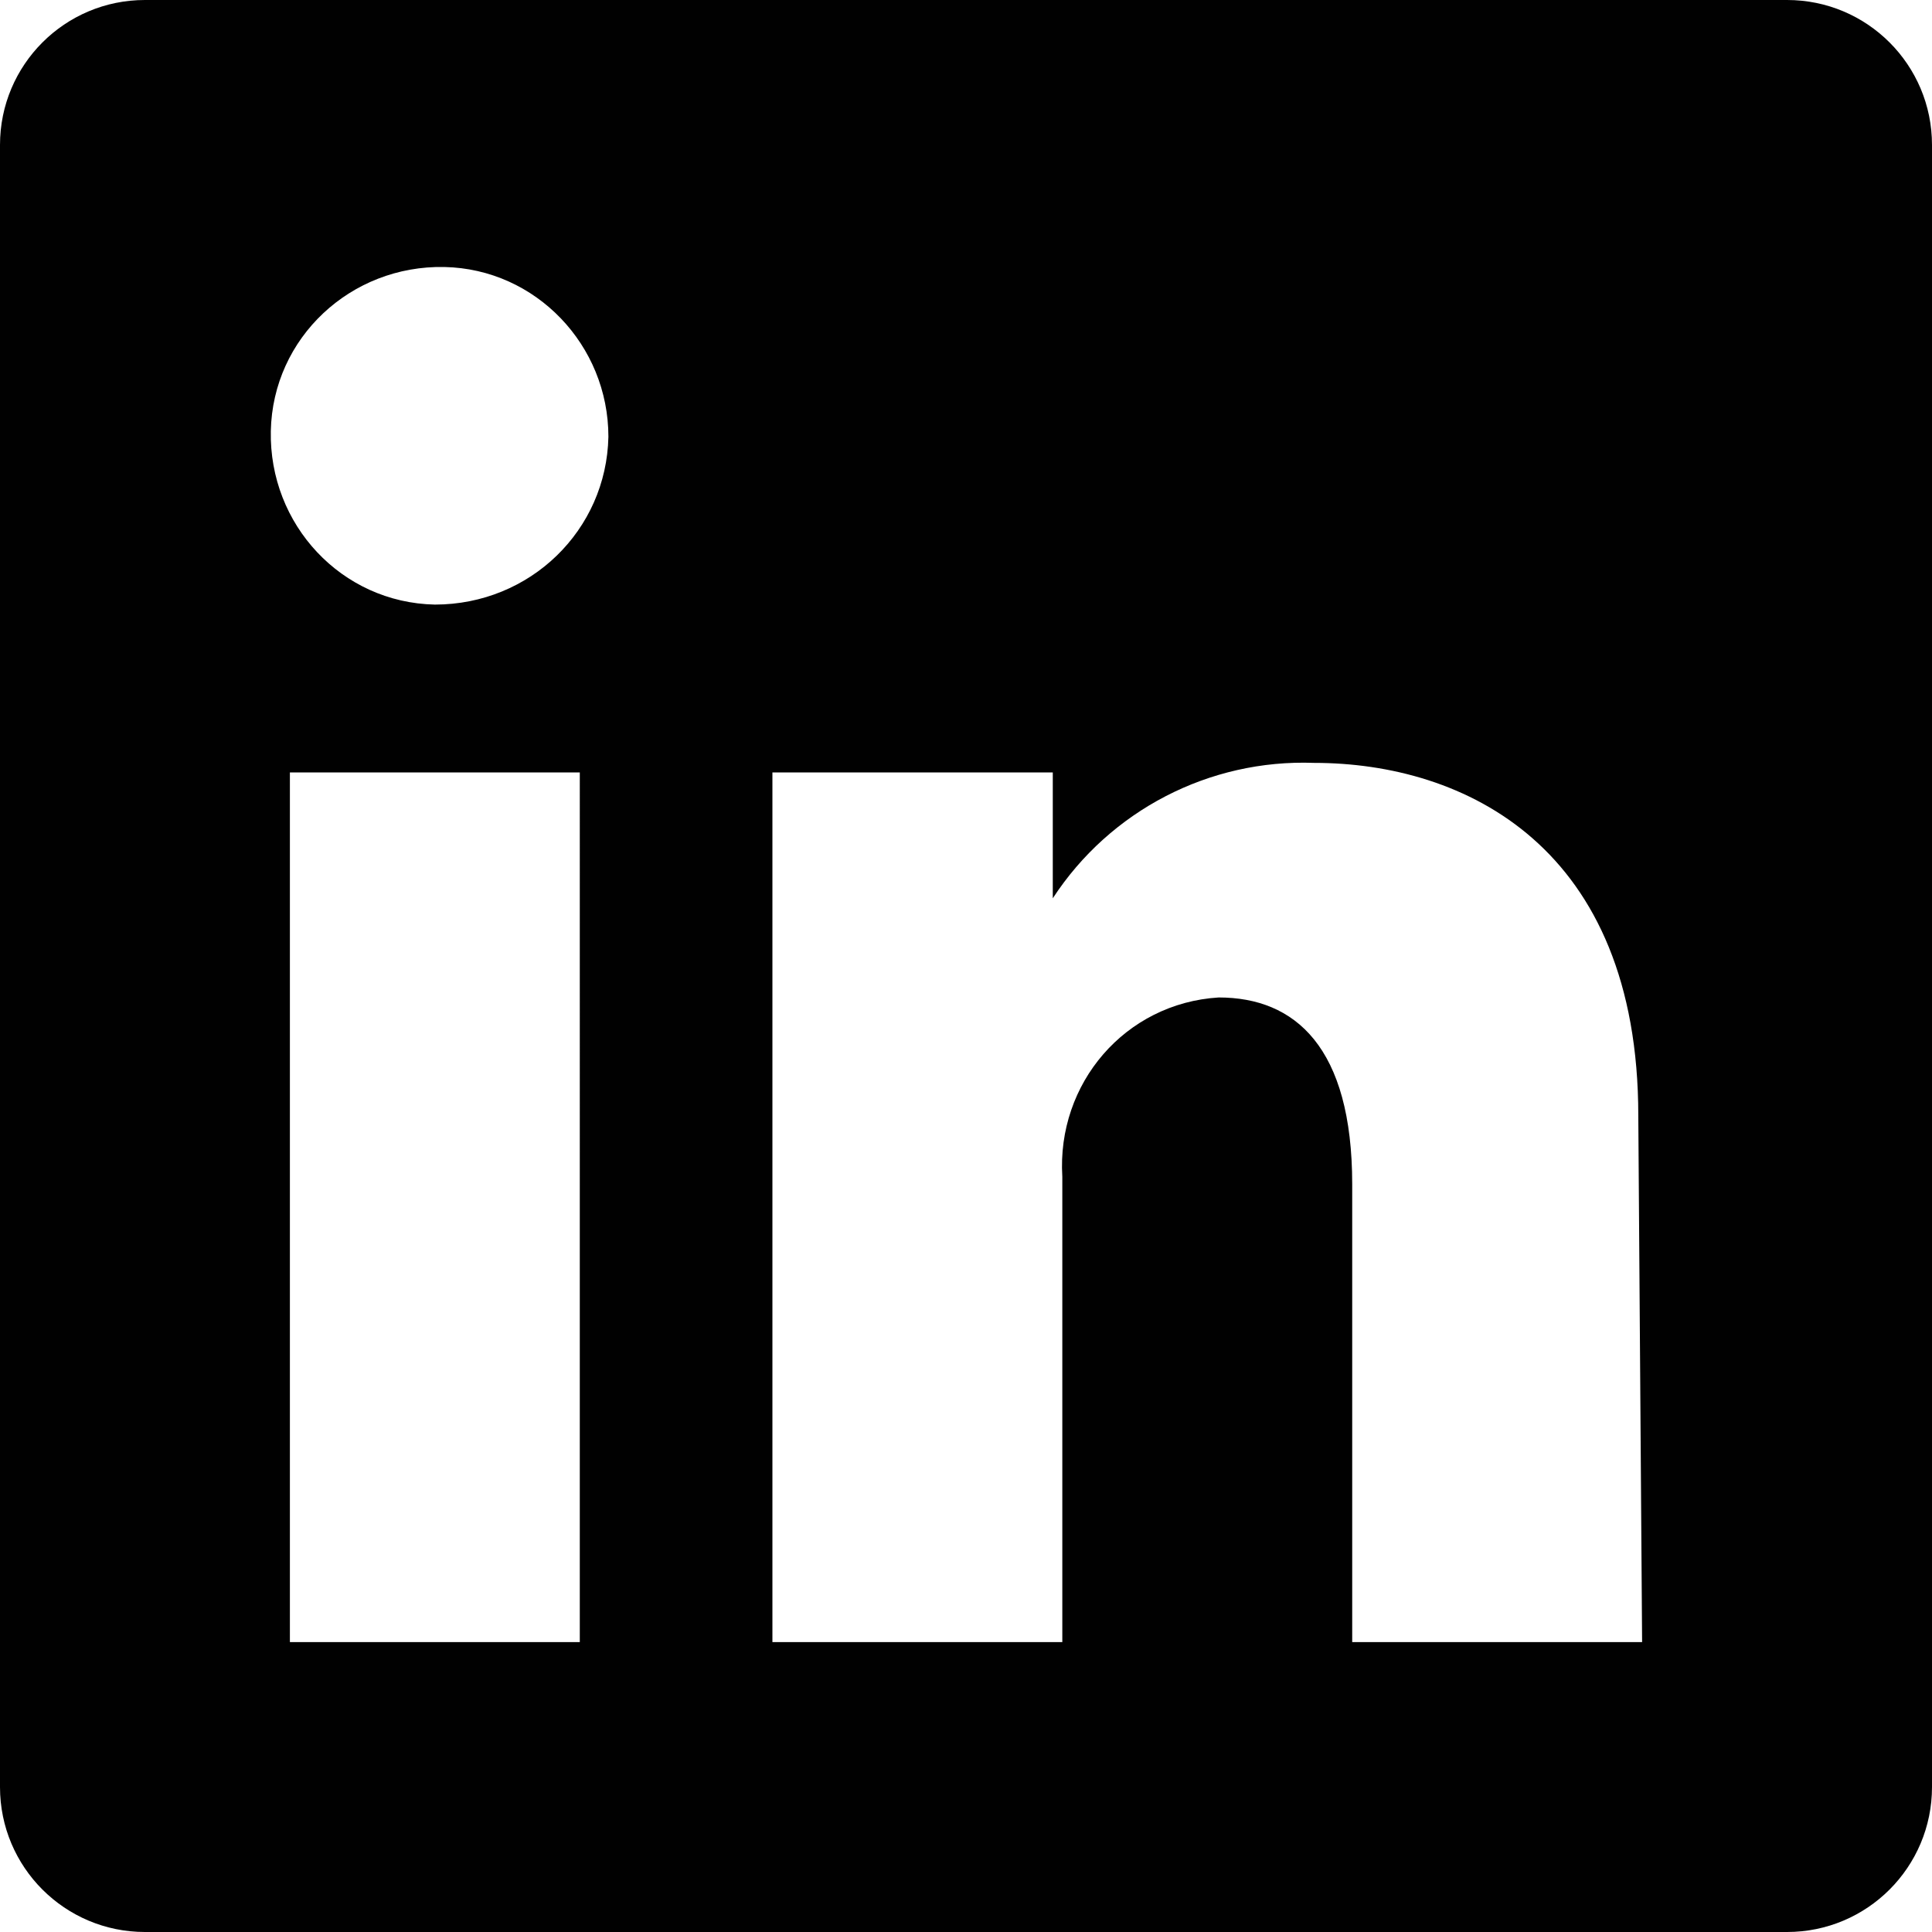 <?xml version="1.0" encoding="utf-8"?>
<!-- Generator: Adobe Illustrator 27.5.0, SVG Export Plug-In . SVG Version: 6.00 Build 0)  -->
<svg version="1.1" id="Layer_1" xmlns="http://www.w3.org/2000/svg" xmlns:xlink="http://www.w3.org/1999/xlink" x="0px" y="0px"
	 viewBox="0 0 101.3 101.3" style="enable-background:new 0 0 101.3 101.3;" xml:space="preserve">
<style type="text/css">
	.st0{fill:#010101;}
</style>
<path class="st0" d="M93.7,0H7.6C3.4,0,0,3.4,0,7.6v86.1c0,4.2,3.4,7.6,7.6,7.6h86.1c4.2,0,7.6-3.4,7.6-7.6V7.6
	C101.3,3.4,97.9,0,93.7,0z M30.4,86.1H15.2V40.5h15.2V86.1z M22.8,31.7c-4.9-0.1-8.7-4.2-8.6-9.1c0.1-4.9,4.2-8.7,9.1-8.6
	c4.8,0.1,8.6,4.1,8.6,8.9C31.8,27.8,27.8,31.7,22.8,31.7z M86.1,86.1H70.9v-24c0-7.2-3-9.8-7-9.8c-4.9,0.3-8.5,4.5-8.2,9.4
	c0,0,0,0,0,0c0,0.2,0,0.5,0,0.7v23.7H40.5V40.5h14.7v6.6c3-4.6,8.2-7.3,13.7-7.1c7.9,0,17,4.4,17,18.5L86.1,86.1z"/>
</svg>
